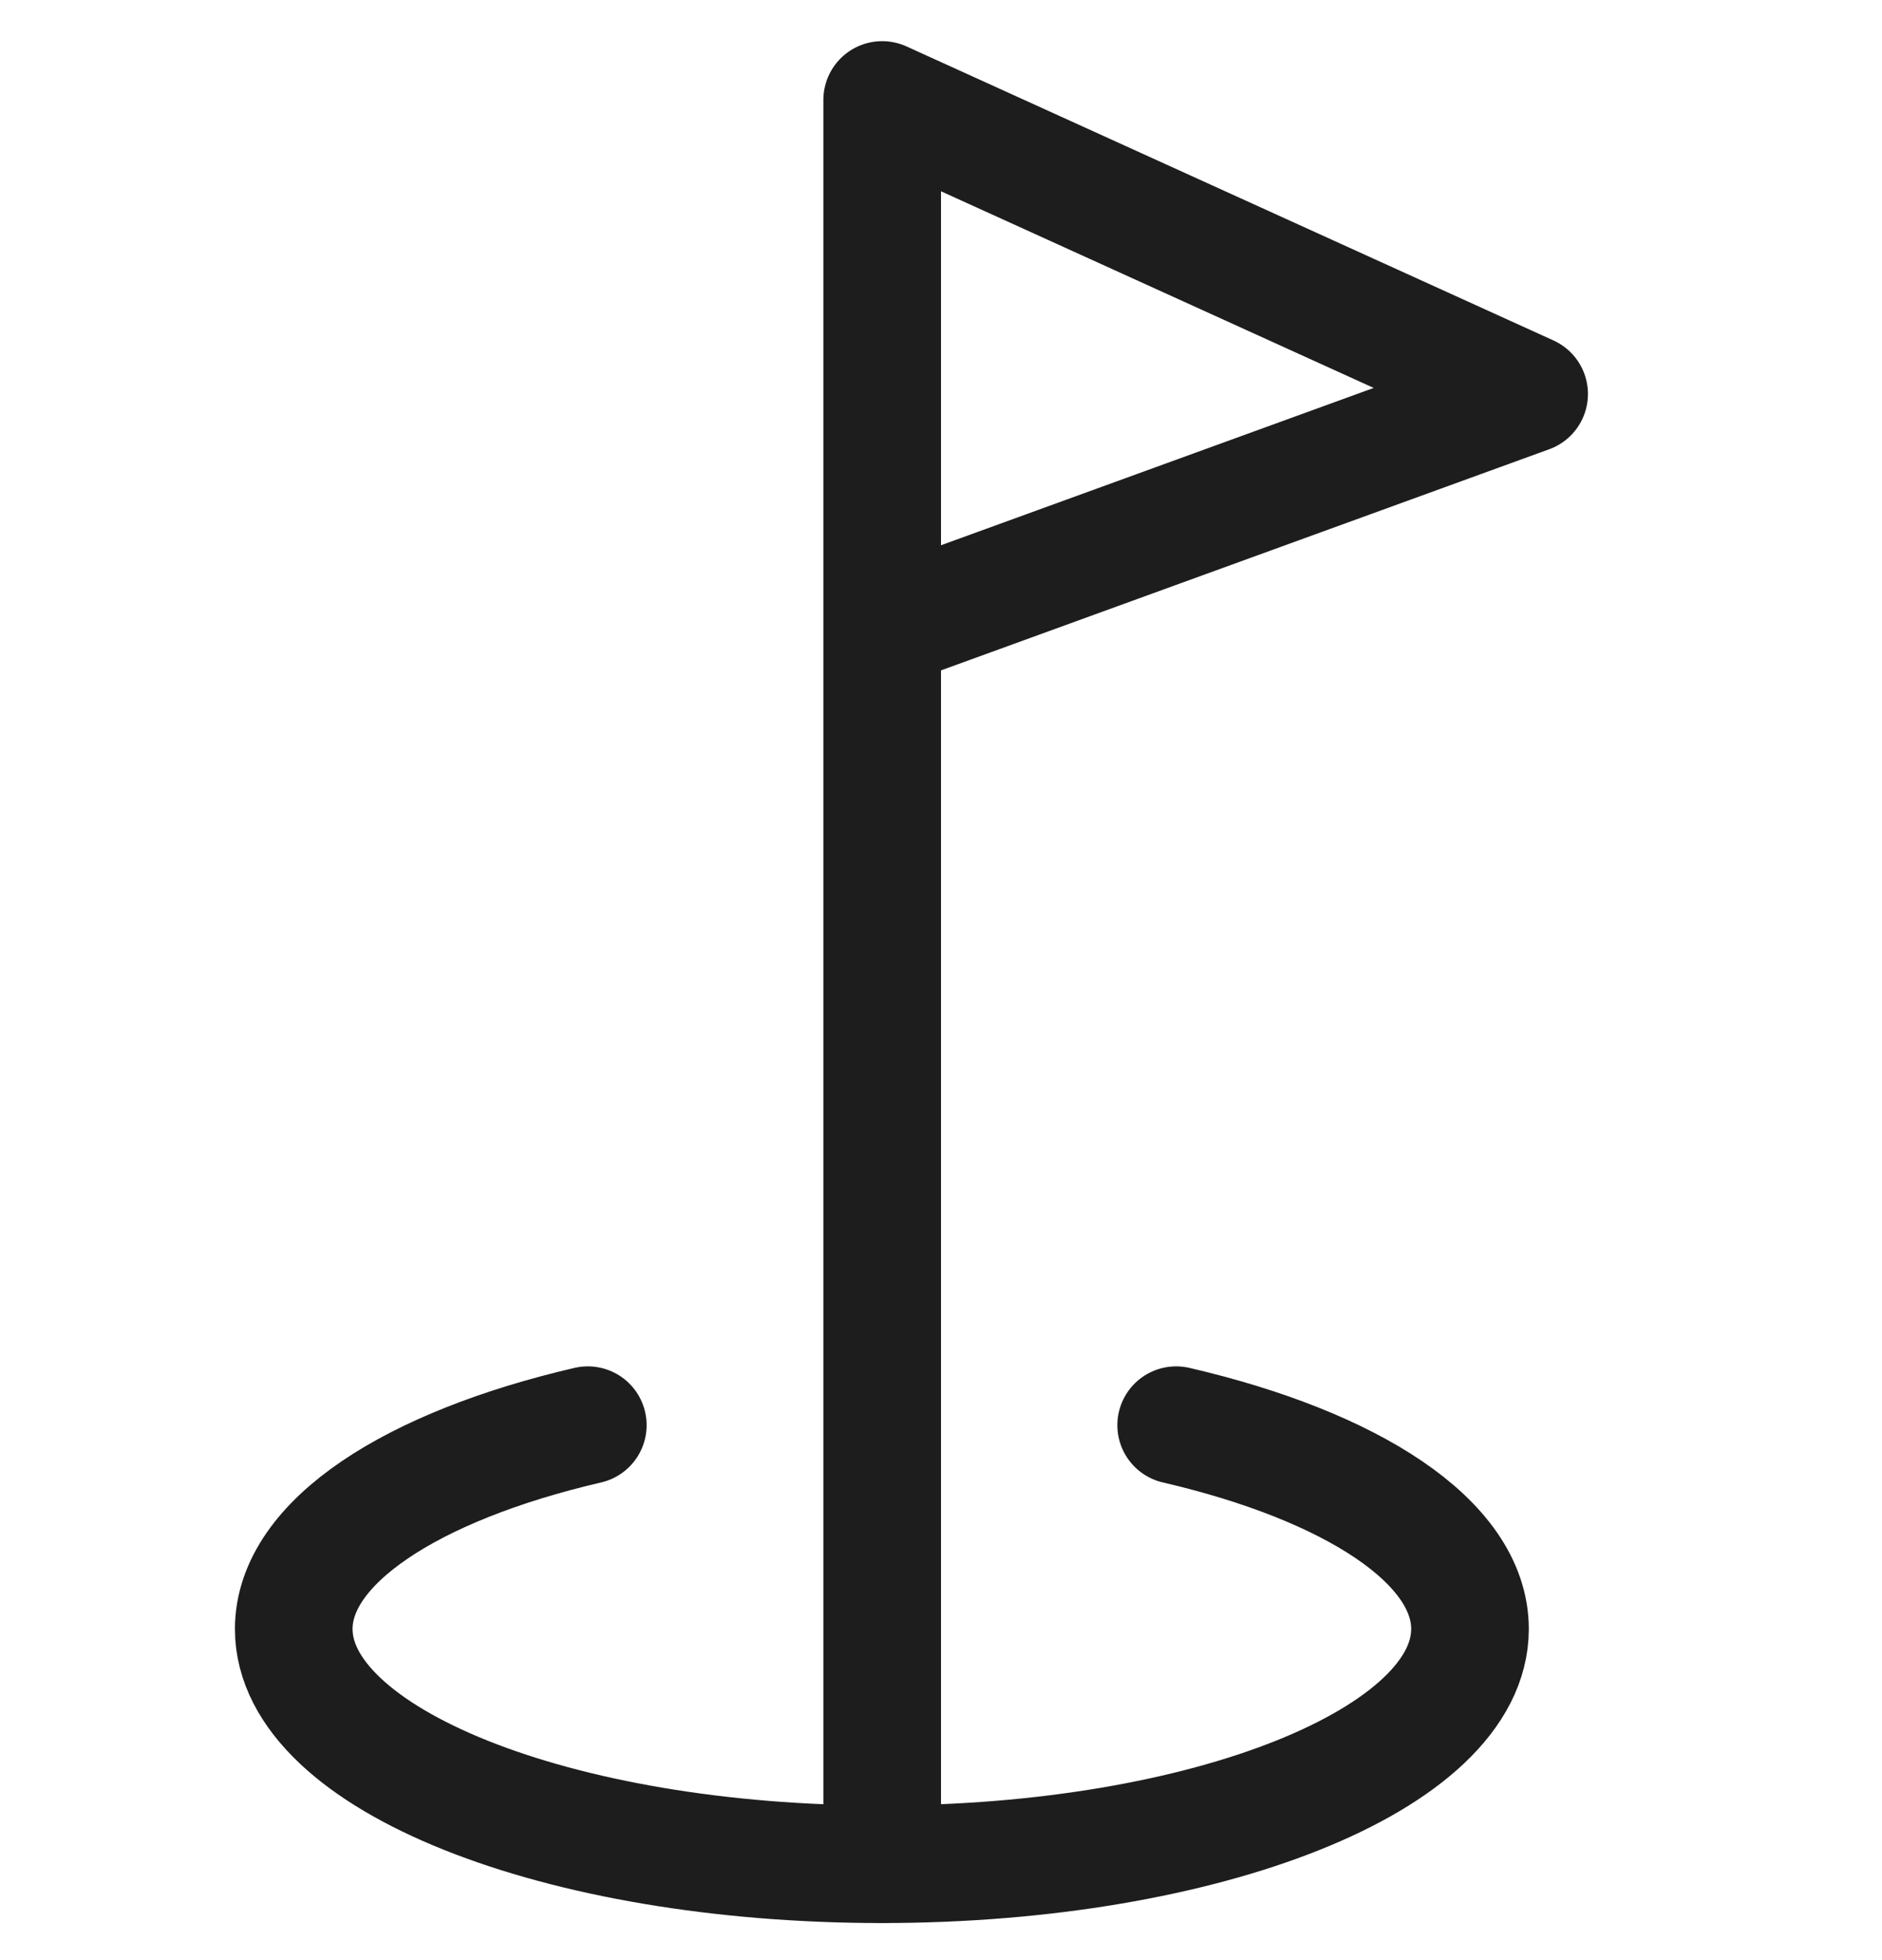 <svg width="24" height="25" viewBox="0 0 24 25" fill="none" xmlns="http://www.w3.org/2000/svg">
<g id="Golf Hole Ball" clip-path="url(#clip0_1433_36606)">
<path id="Vector" d="M14.999 18.177C17.239 18.697 18.746 19.666 18.746 20.777C18.746 22.434 15.388 23.777 11.246 23.777C7.104 23.777 3.746 22.434 3.746 20.777C3.746 19.668 5.254 18.698 7.496 18.177" stroke="#1E1D1E" stroke-width="1.5" stroke-linecap="round" stroke-linejoin="round"/>
<path id="Vector_2" d="M11.25 23.775V1.275L19.5 5.025L11.25 8.025" stroke="#1E1D1E" stroke-width="1.5" stroke-linecap="round" stroke-linejoin="round"/>
</g>
<defs>
<clipPath id="clip0_1433_36606">
<rect width="24" height="24" fill="white" transform="translate(0 0.525)"/>
</clipPath>
</defs>
</svg>
